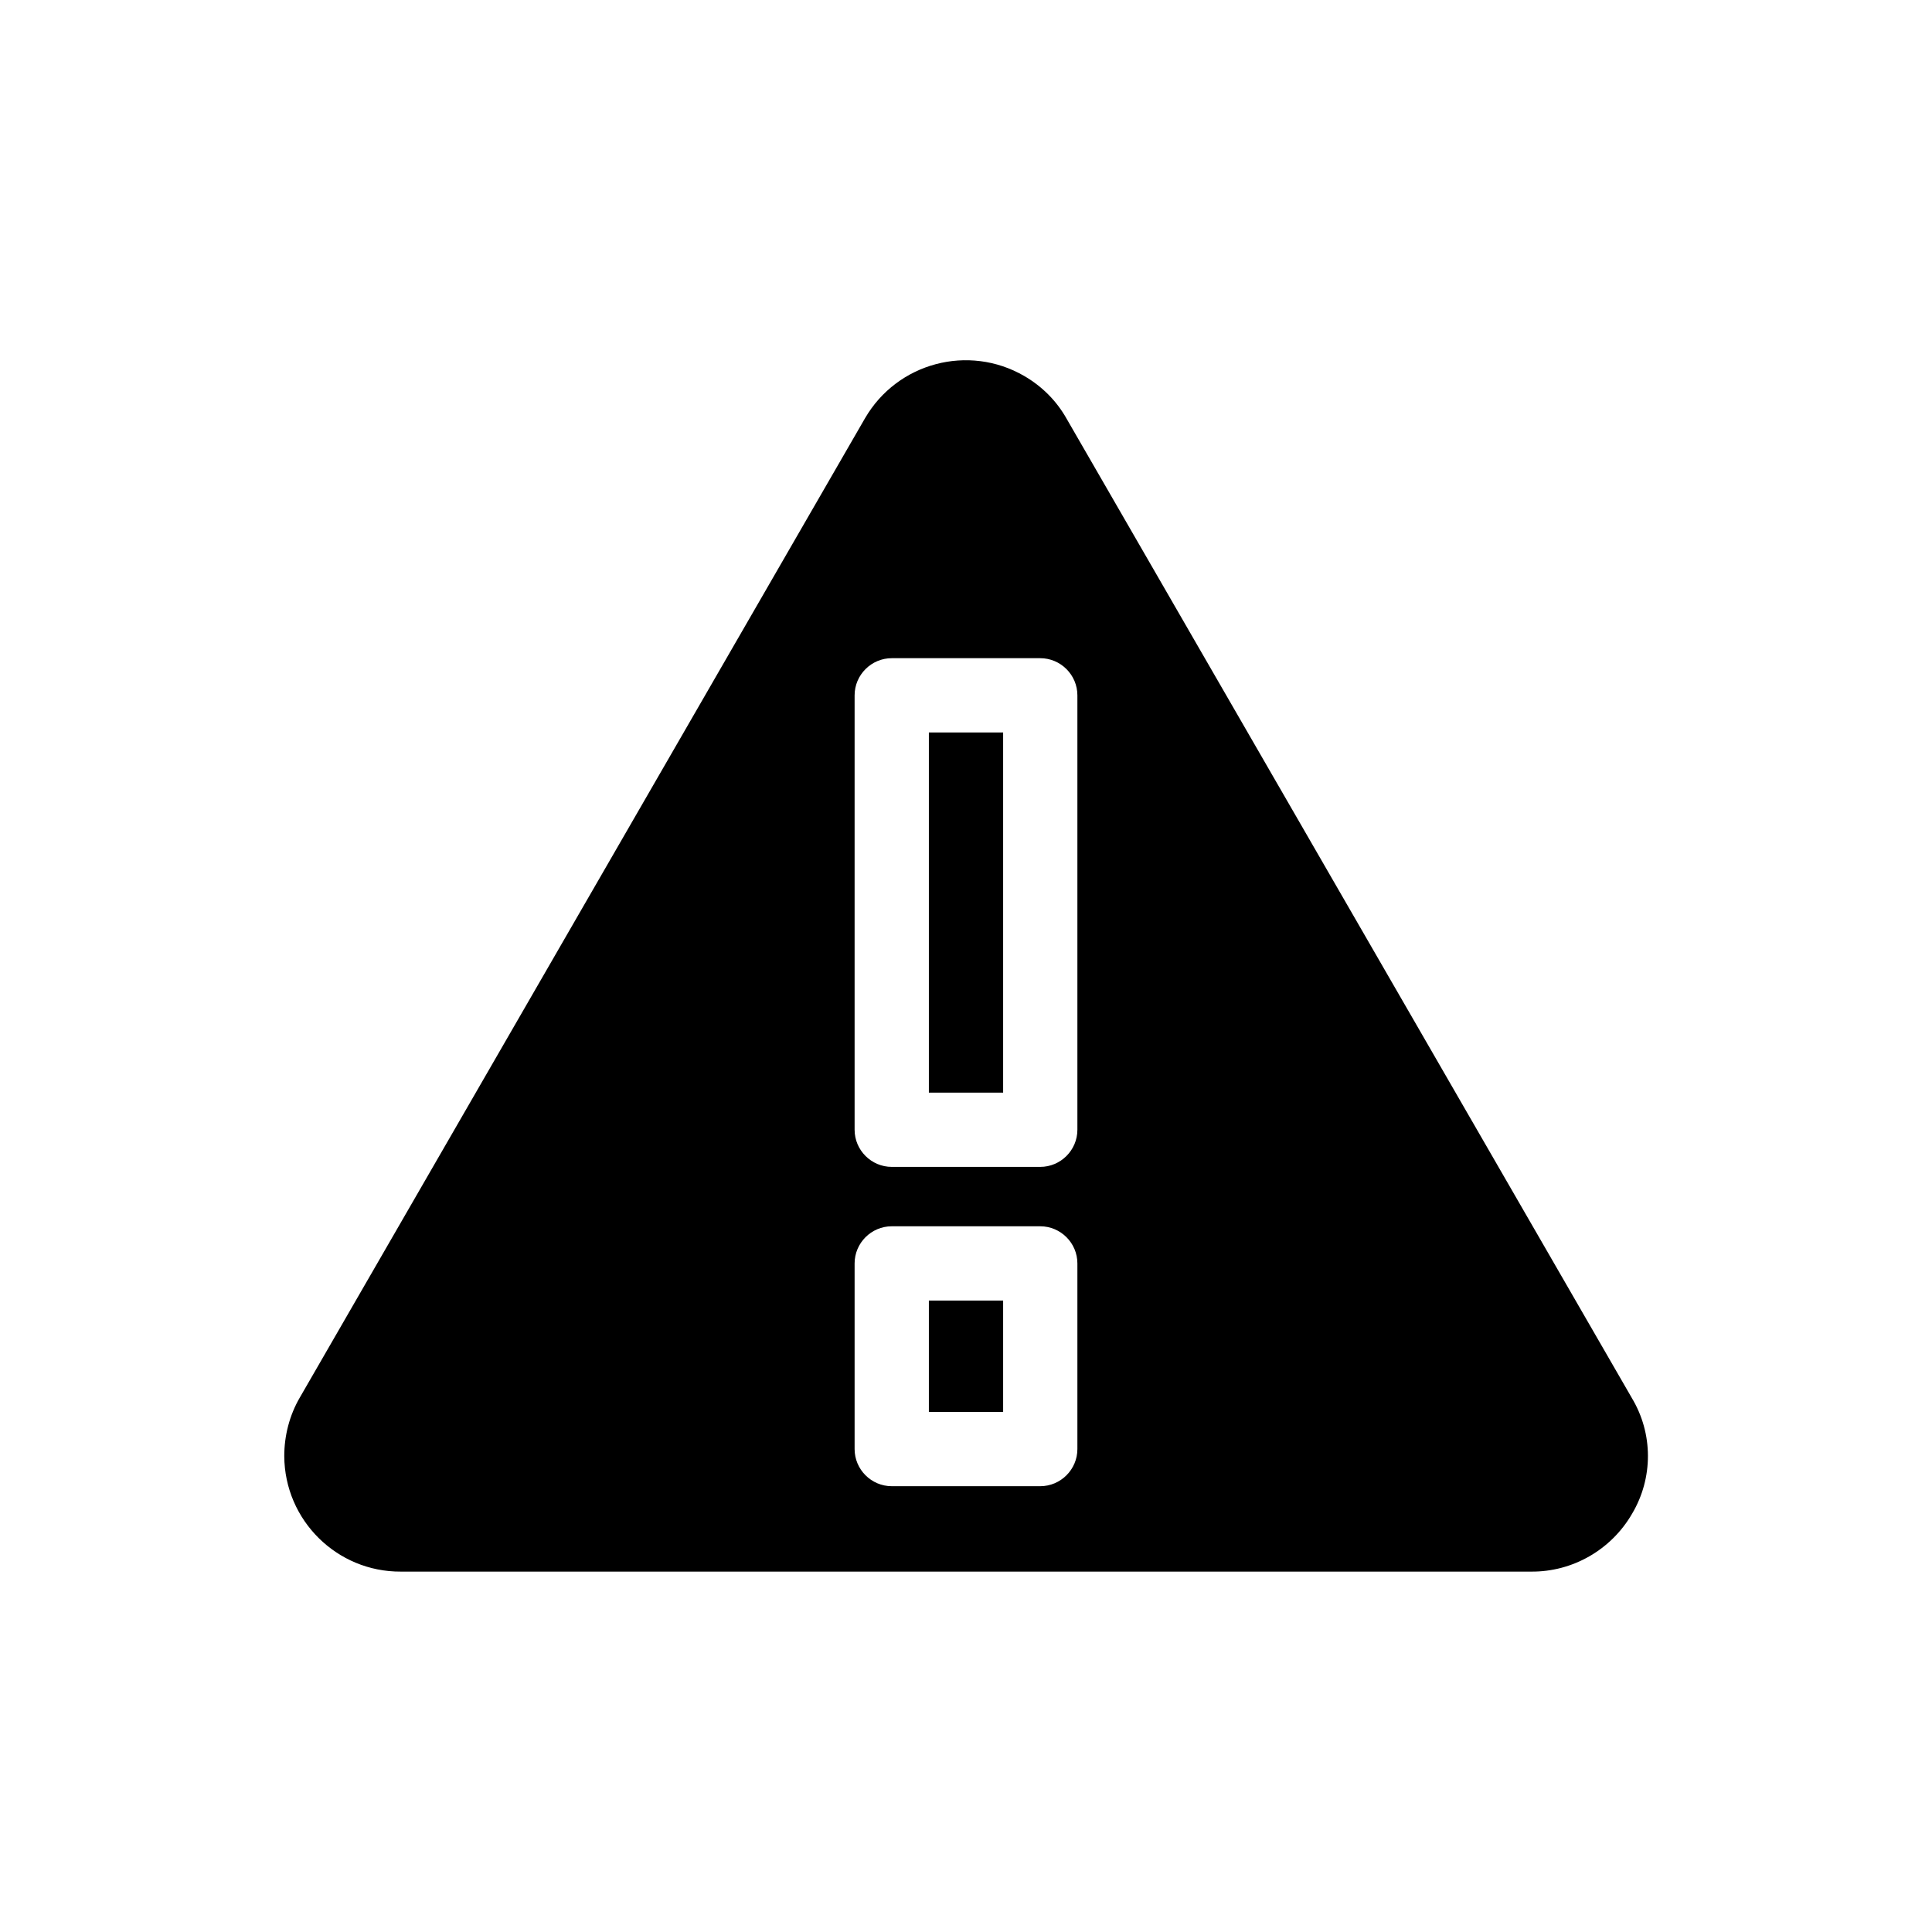 <?xml version="1.0" encoding="UTF-8"?>
<!-- The Best Svg Icon site in the world: iconSvg.co, Visit us! https://iconsvg.co -->
<svg fill="#000000" width="800px" height="800px" version="1.1" viewBox="144 144 512 512" xmlns="http://www.w3.org/2000/svg">
 <g>
  <path d="m390.16 338.11h19.68v95.449h-19.68z"/>
  <path d="m390.16 488.66h19.68v29.52h-19.68z"/>
  <path d="m576.43 514.44-149.77-259.48c-2.656-4.723-6.496-8.562-11.219-11.316-14.762-8.562-33.652-3.543-42.215 11.219l-149.76 259.48c-2.754 4.723-4.133 10.137-4.133 15.547 0.098 17.023 13.973 30.699 30.898 30.602h299.53c11.02 0.098 21.254-5.805 26.766-15.352 5.606-9.445 5.606-21.254-0.102-30.699zm-146.91 13.578c0 5.41-4.43 9.84-9.84 9.84h-39.359c-5.41 0-9.84-4.43-9.84-9.84v-49.199c0-5.41 4.43-9.84 9.84-9.84h39.359c5.41 0 9.84 4.43 9.84 9.84zm0-84.621c0 5.41-4.43 9.84-9.84 9.84h-39.359c-5.41 0-9.84-4.43-9.84-9.84v-115.13c0-5.41 4.43-9.84 9.84-9.84h39.359c5.41 0 9.84 4.43 9.84 9.84z"/>
 </g>
</svg>